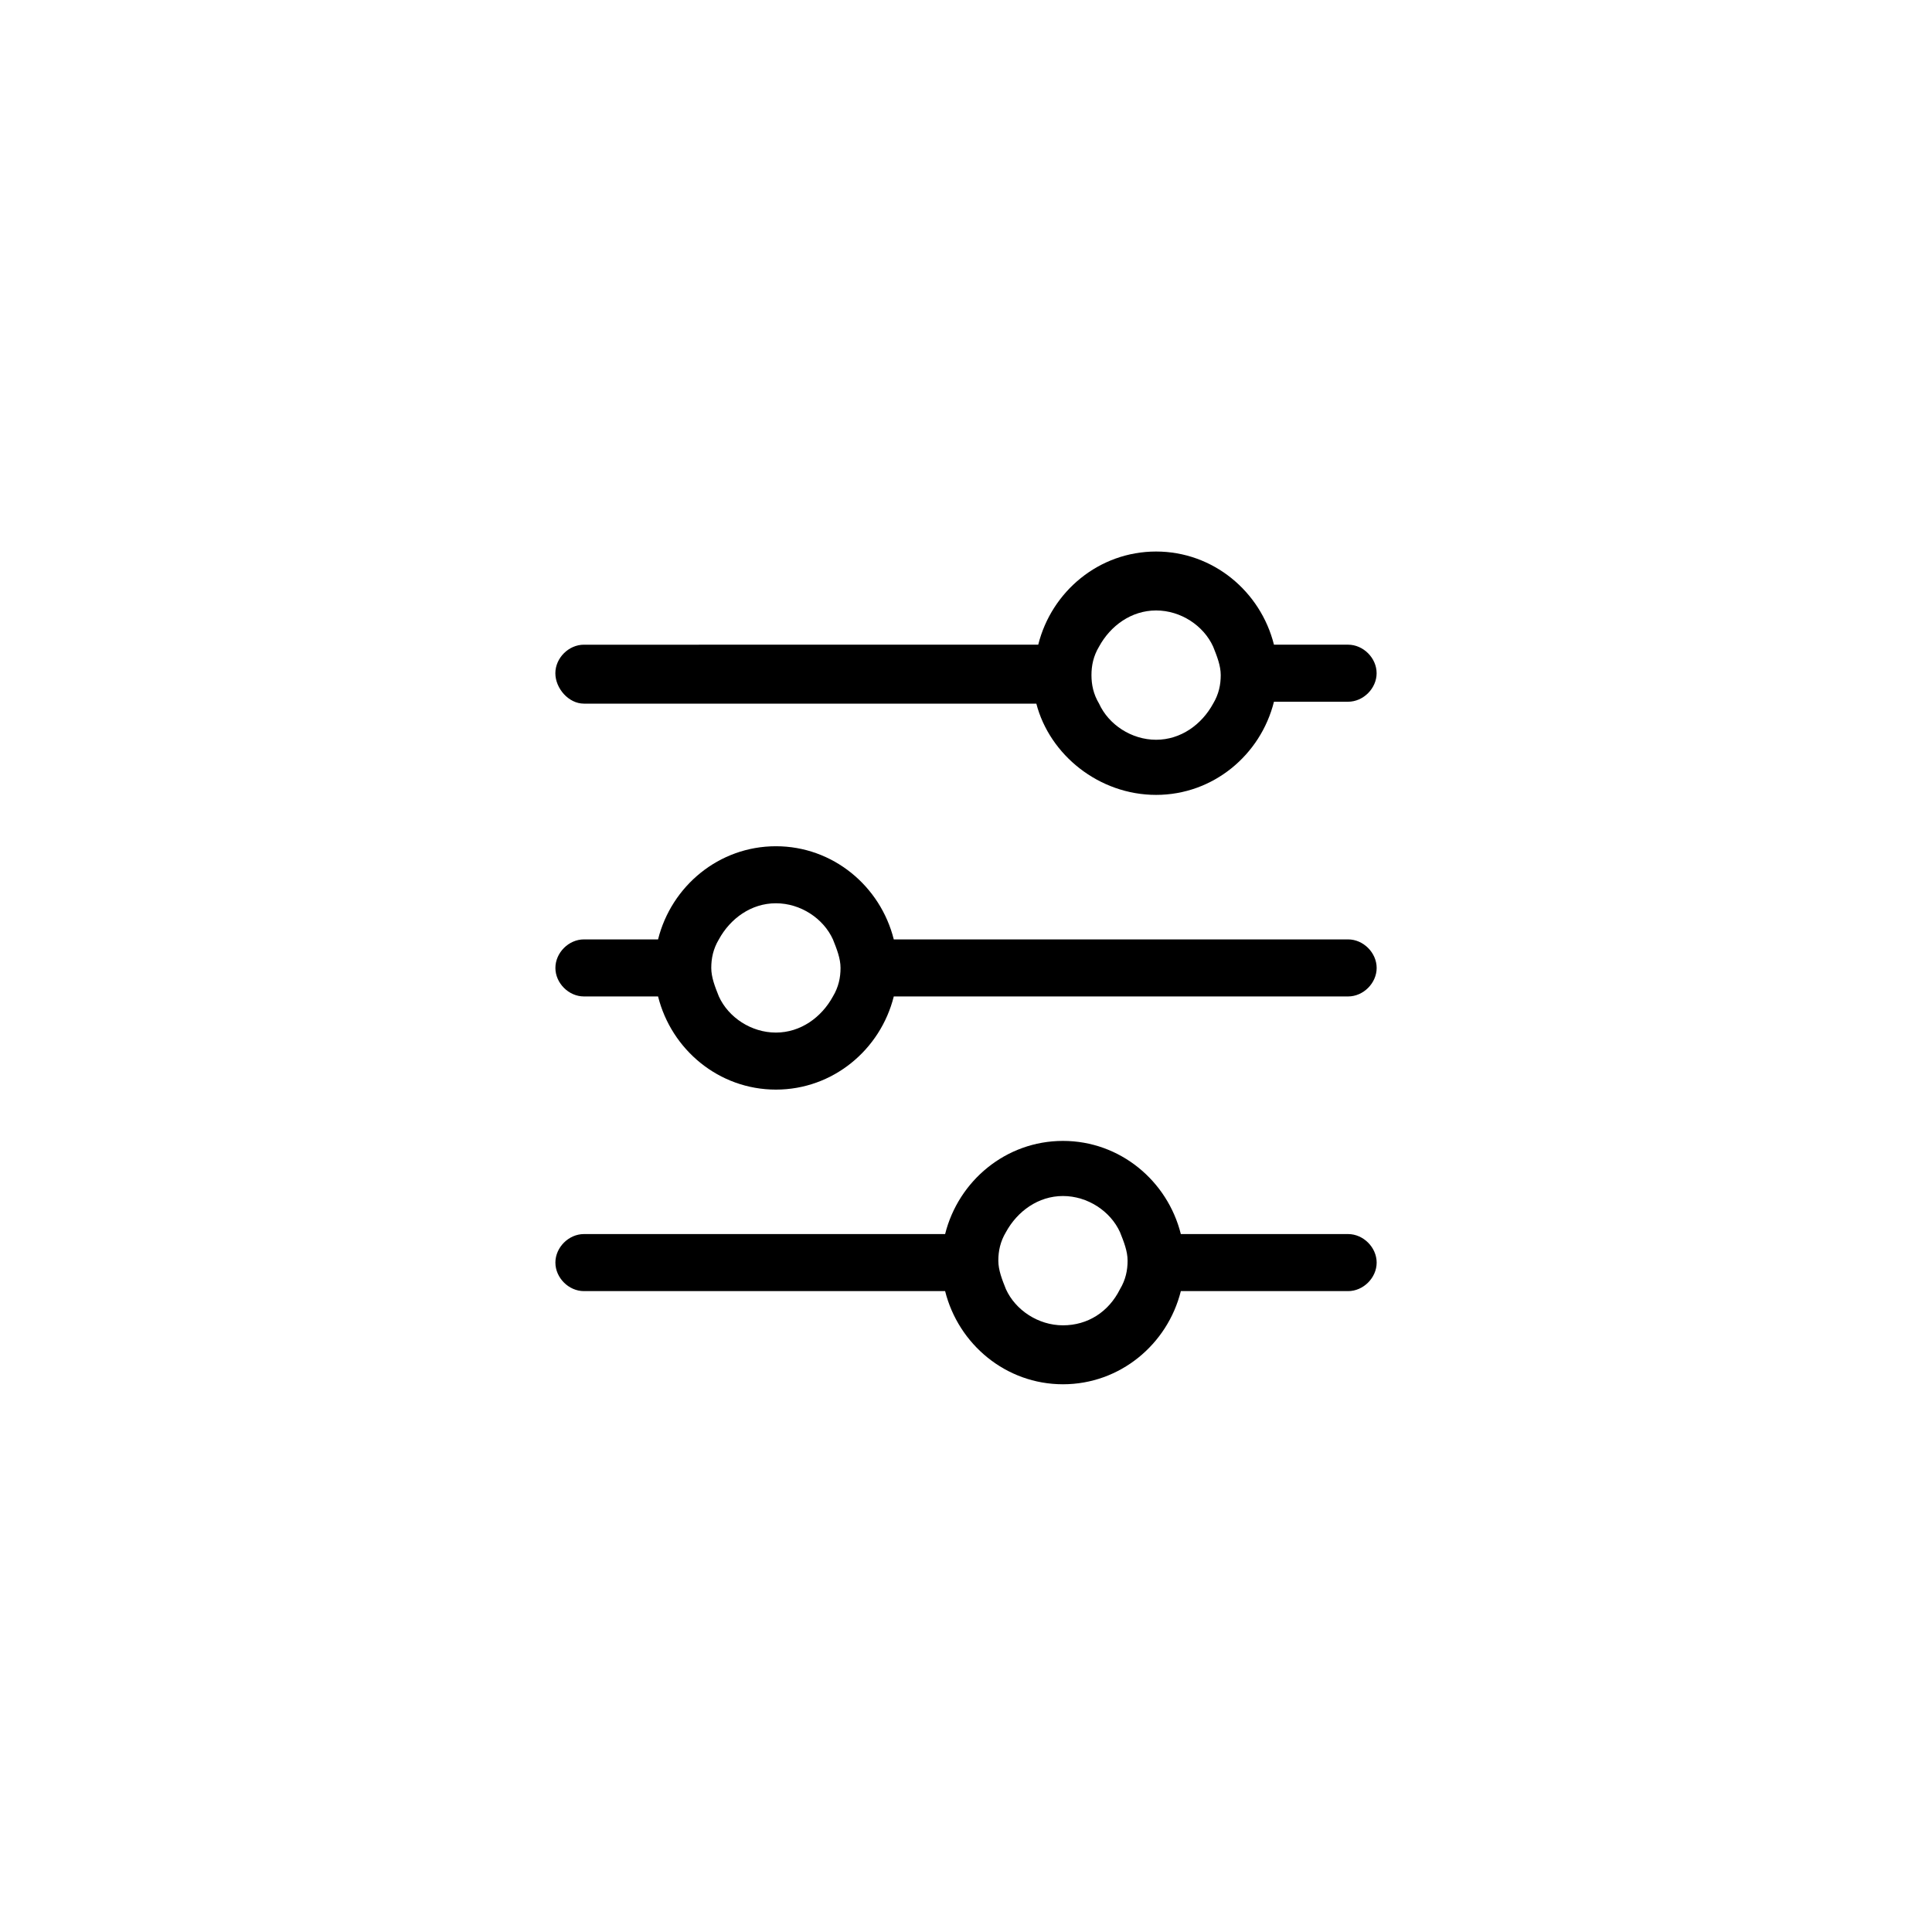 <?xml version="1.0" encoding="UTF-8"?>
<!-- Uploaded to: SVG Repo, www.svgrepo.com, Generator: SVG Repo Mixer Tools -->
<svg fill="#000000" width="800px" height="800px" version="1.1" viewBox="144 144 512 512" xmlns="http://www.w3.org/2000/svg">
 <g>
  <path d="m298.73 330.47h119.91c3.527 13.602 16.625 24.184 31.738 24.184 15.113 0 27.711-10.578 31.234-24.688h19.648c4.031 0 7.559-3.527 7.559-7.559s-3.527-7.559-7.559-7.559h-19.648c-3.527-14.105-16.121-24.688-31.234-24.688-15.113 0-27.711 10.578-31.234 24.688l-120.41 0.004c-4.031 0-7.559 3.527-7.559 7.559 0 4.027 3.527 8.059 7.559 8.059zm134.52-7.559c0-2.519 0.504-5.039 2.016-7.559 3.023-5.543 8.566-9.574 15.113-9.574 6.551 0 12.594 4.031 15.113 9.574 1.008 2.519 2.016 5.039 2.016 7.559 0 2.519-0.504 5.039-2.016 7.559-3.023 5.543-8.566 9.574-15.113 9.574-6.551 0-12.594-4.031-15.113-9.574-1.512-2.519-2.016-5.039-2.016-7.559z"/>
  <path d="m501.27 392.95h-120.41c-3.527-14.105-16.121-24.688-31.234-24.688-15.113 0-27.711 10.578-31.234 24.688h-19.648c-4.031 0-7.559 3.527-7.559 7.559s3.527 7.559 7.559 7.559h19.648c3.527 14.105 16.121 24.688 31.234 24.688 15.113 0 27.711-10.578 31.234-24.688h120.41c4.031 0 7.559-3.527 7.559-7.559-0.004-4.031-3.531-7.559-7.559-7.559zm-134.52 7.559c0 2.519-0.504 5.039-2.016 7.559-3.023 5.543-8.566 9.574-15.113 9.574-6.551 0-12.594-4.031-15.113-9.574-1.008-2.519-2.016-5.039-2.016-7.559 0-2.519 0.504-5.039 2.016-7.559 3.023-5.543 8.566-9.574 15.113-9.574 6.551 0 12.594 4.031 15.113 9.574 1.008 2.519 2.016 5.039 2.016 7.559z"/>
  <path d="m501.27 471.04h-44.336c-3.527-14.105-16.121-24.688-31.234-24.688-15.113 0-27.711 10.578-31.234 24.688h-95.723c-4.031 0-7.559 3.527-7.559 7.559s3.527 7.559 7.559 7.559h95.723c3.527 14.105 16.121 24.688 31.234 24.688 15.113 0 27.711-10.578 31.234-24.688h44.336c4.031 0 7.559-3.527 7.559-7.559-0.004-4.031-3.531-7.559-7.559-7.559zm-75.574 24.184c-6.551 0-12.594-4.031-15.113-9.574-1.008-2.519-2.016-5.039-2.016-7.559 0-2.519 0.504-5.039 2.016-7.559 3.023-5.543 8.566-9.574 15.113-9.574 6.551 0 12.594 4.031 15.113 9.574 1.008 2.519 2.016 5.039 2.016 7.559 0 2.519-0.504 5.039-2.016 7.559-3.019 6.047-8.562 9.574-15.113 9.574z"/>
 </g>
</svg>